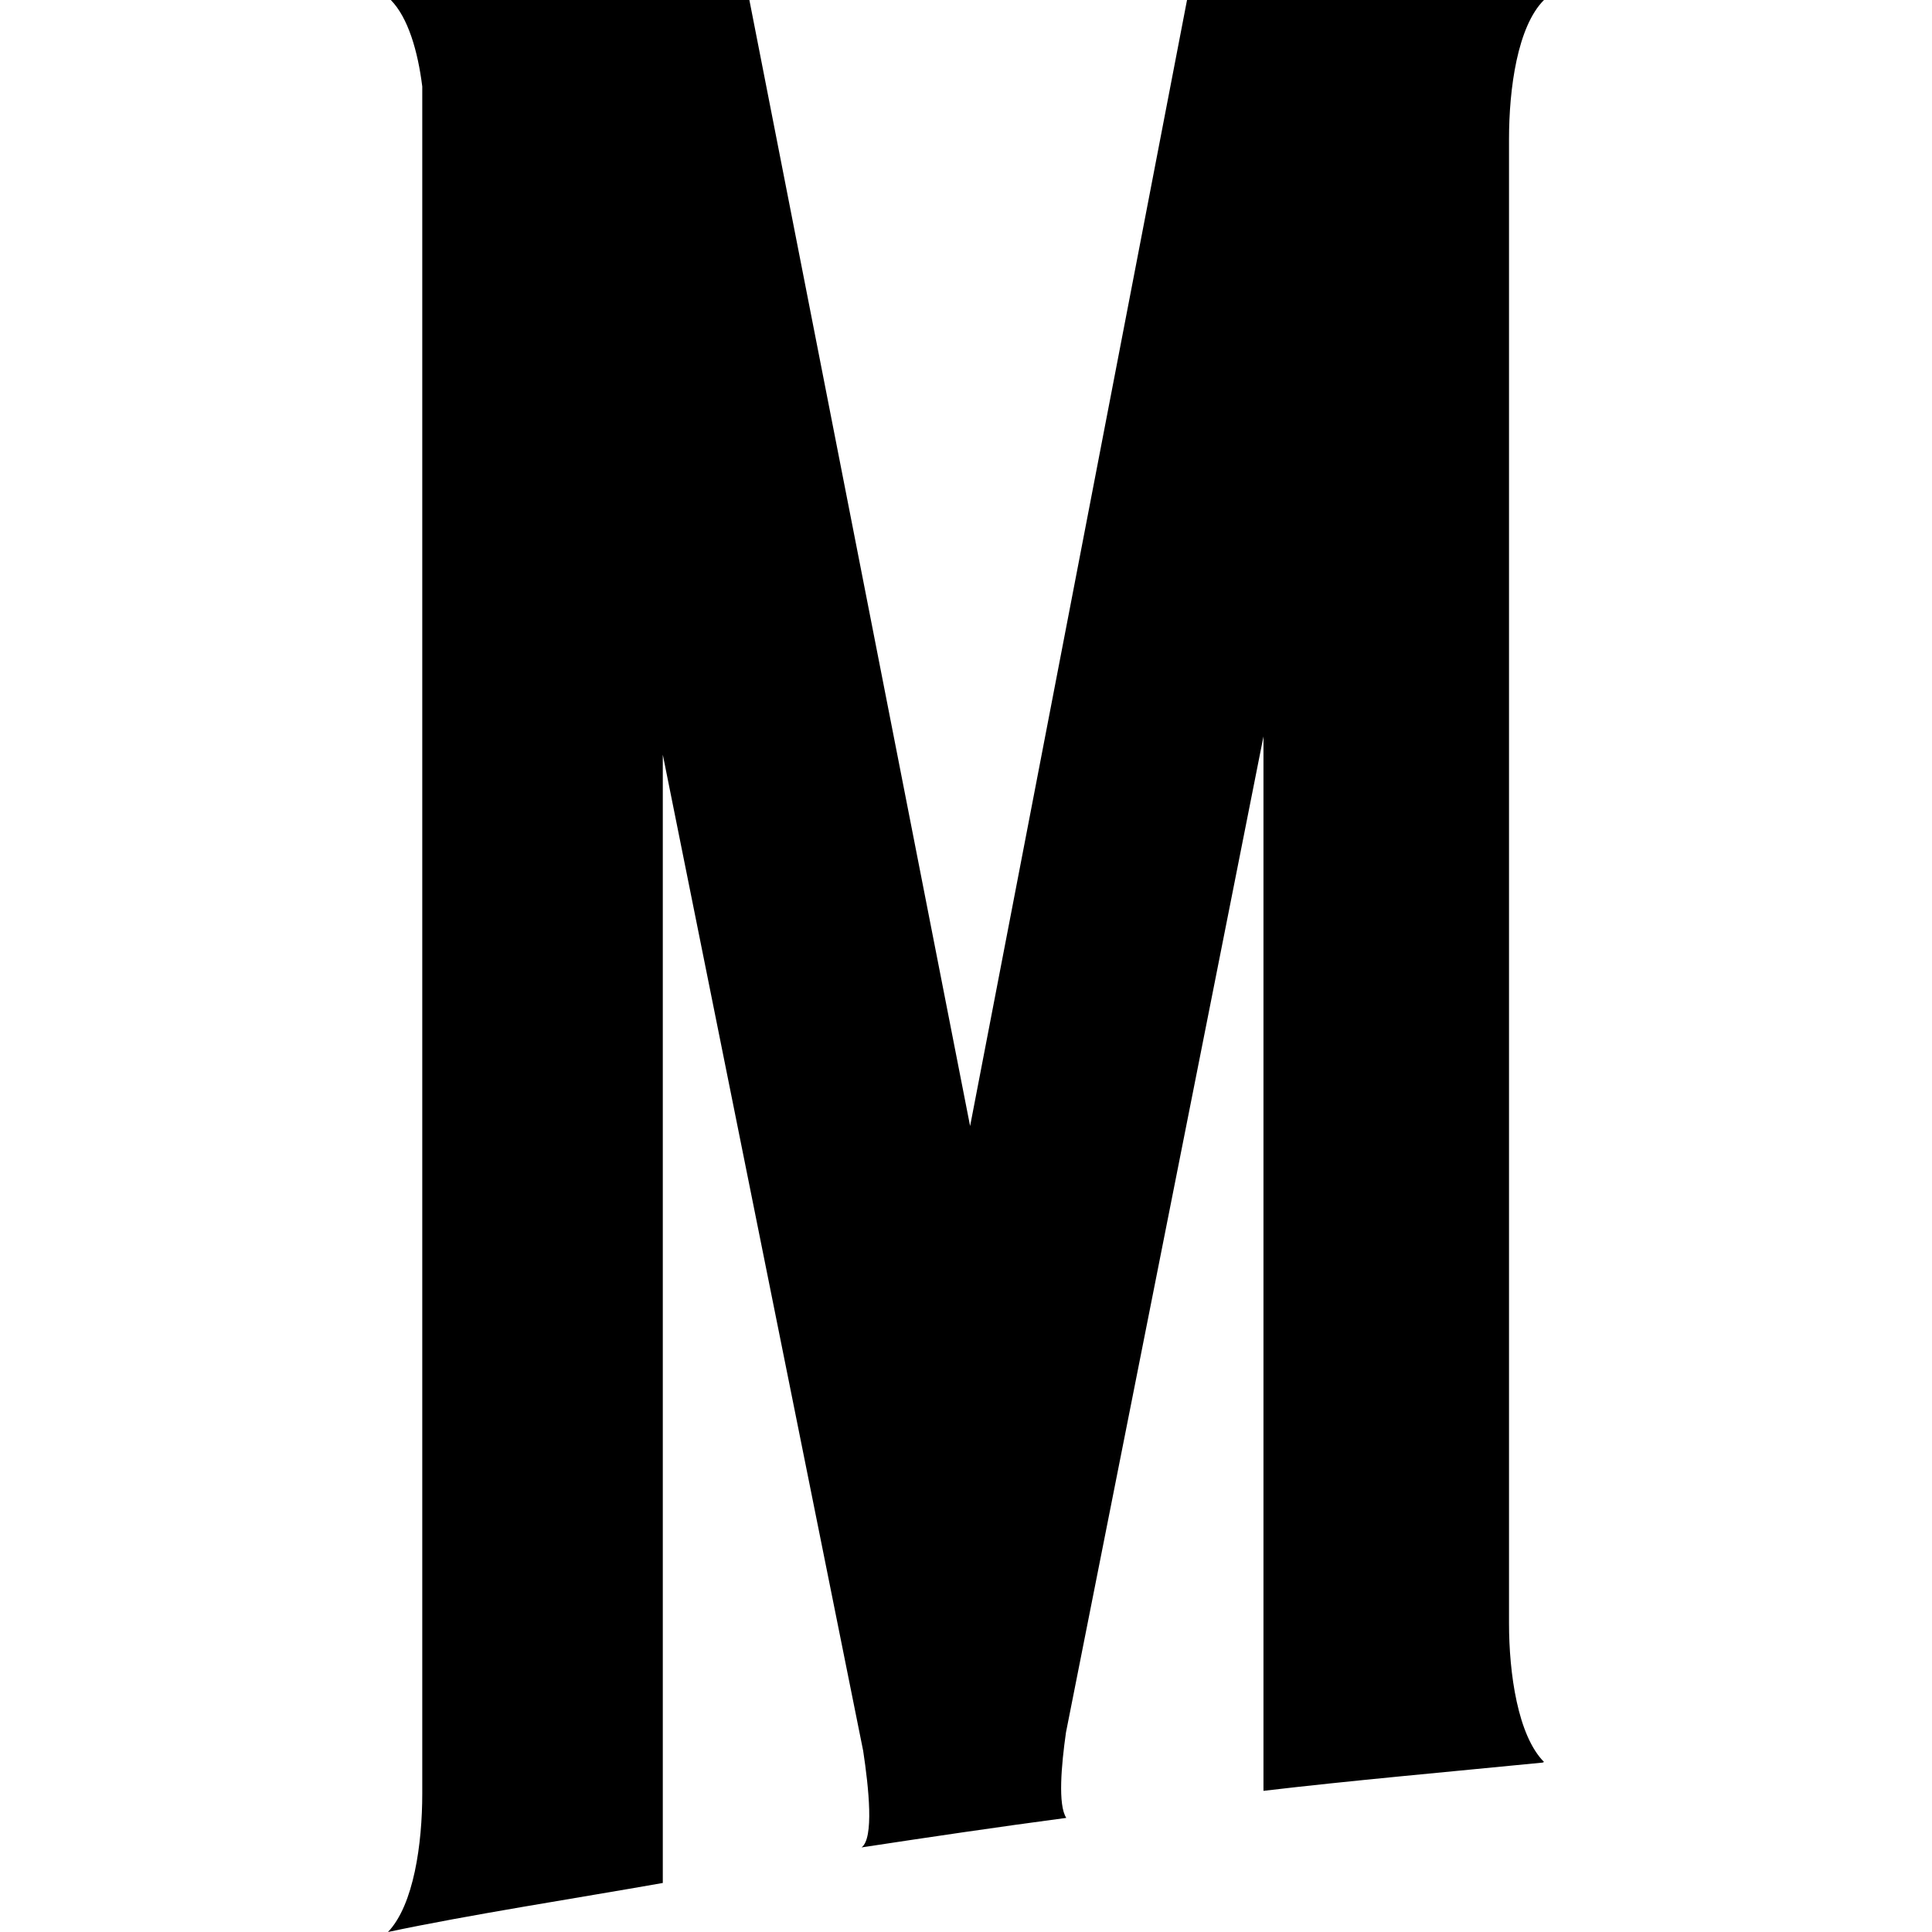 <svg version="1.1" xmlns="http://www.w3.org/2000/svg" width="32" height="32" viewBox="0 0 32 32">
<title>the-mighty</title>
<path d="M25.573 0h-5.912l-3.593 18.651-3.656-18.651h-5.939c0.287 0.292 0.448 0.849 0.521 1.432v28.276c0 0.828-0.14 1.844-0.568 2.292 1.355-0.287 3.079-0.552 4.552-0.812v-18.688l3.319 16.5c0.093 0.615 0.181 1.448-0.027 1.599 1.131-0.172 2.26-0.339 3.391-0.489-0.14-0.213-0.083-0.869-0.005-1.416l3.271-16.496v17.464c1.407-0.167 3.156-0.323 4.625-0.468l0.021-0.011c-0.433-0.437-0.579-1.464-0.579-2.297v-24.583c0-0.839 0.141-1.865 0.579-2.303z"></path>
</svg>
